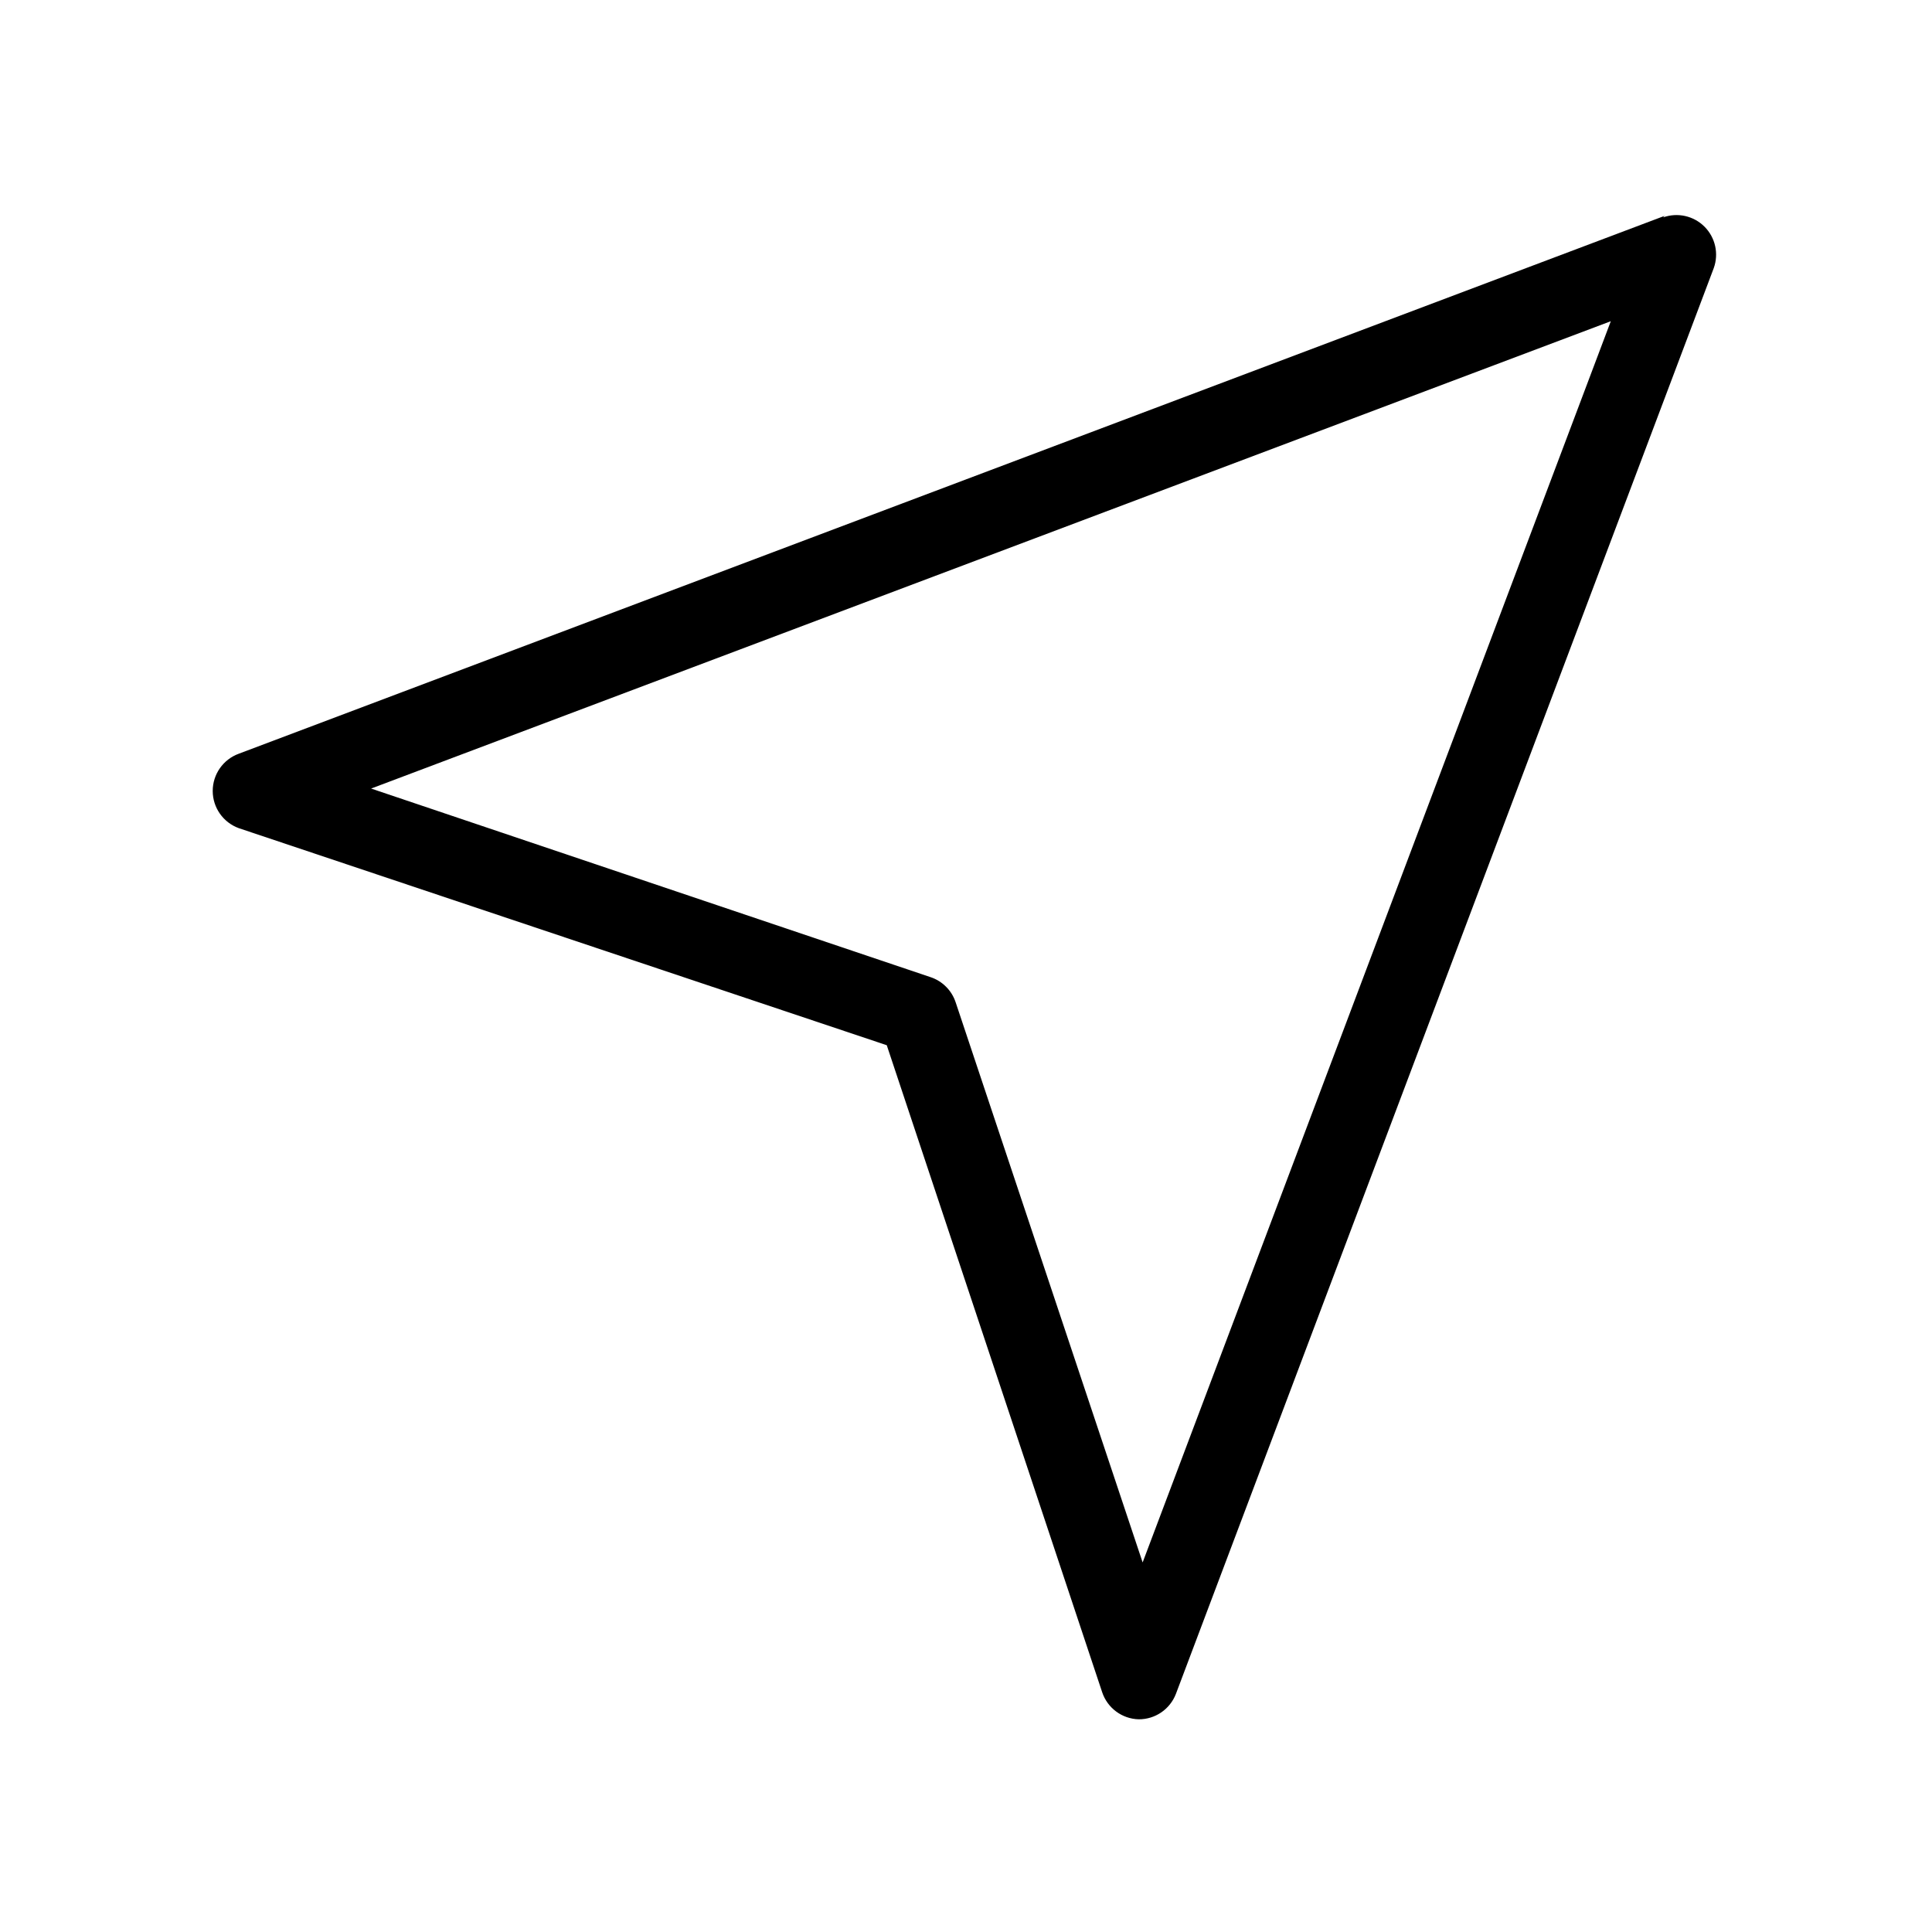 <?xml version="1.0" encoding="UTF-8"?>
<!-- Uploaded to: SVG Repo, www.svgrepo.com, Generator: SVG Repo Mixer Tools -->
<svg fill="#000000" width="800px" height="800px" version="1.1" viewBox="144 144 512 512" xmlns="http://www.w3.org/2000/svg">
 <path d="m585.15 201.2-377.86 142.54c-4.152 1.508-6.918 5.453-6.918 9.867 0 4.418 2.766 8.359 6.918 9.867l171.71 57.52 57.098 171.5c1.406 4.168 5.258 7.016 9.656 7.137 4.367 0.031 8.293-2.644 9.867-6.719l142.54-377.86c1.379-3.828 0.426-8.105-2.453-10.984-2.875-2.875-7.156-3.832-10.98-2.449zm-138.34 356.86-49.543-148.41v0.004c-1.039-3.184-3.535-5.68-6.719-6.719l-148.2-49.961 328.53-123.85z"/>
</svg>